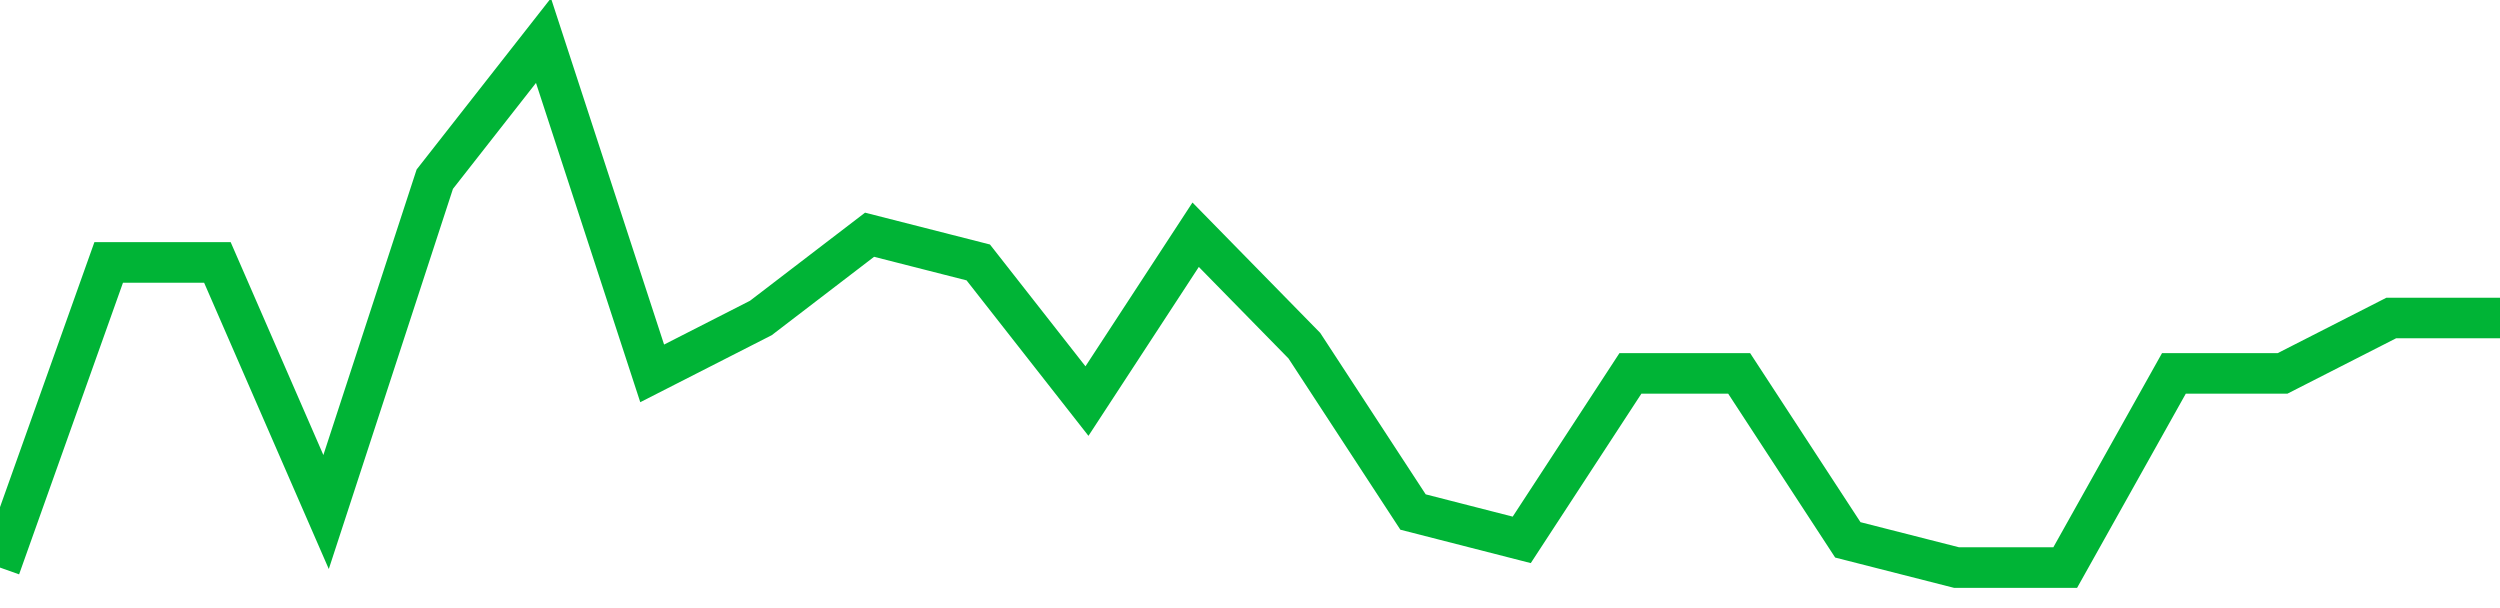 <!-- Generated with https://github.com/jxxe/sparkline/ --><svg viewBox="0 0 185 45" class="sparkline" xmlns="http://www.w3.org/2000/svg"><path class="sparkline--fill" d="M 0 42 L 0 42 L 8.043 19.42 L 16.087 19.42 L 24.13 37.89 L 32.174 13.26 L 40.217 3 L 48.261 27.63 L 56.304 23.53 L 64.348 17.37 L 72.391 19.42 L 80.435 29.68 L 88.478 17.37 L 96.522 25.58 L 104.565 37.89 L 112.609 39.95 L 120.652 27.63 L 128.696 27.63 L 136.739 39.95 L 144.783 42 L 152.826 42 L 160.87 27.63 L 168.913 27.63 L 176.957 23.53 L 185 23.53 V 45 L 0 45 Z" stroke="none" fill="none" ></path><path class="sparkline--line" d="M 0 42 L 0 42 L 8.043 19.42 L 16.087 19.42 L 24.13 37.89 L 32.174 13.26 L 40.217 3 L 48.261 27.63 L 56.304 23.53 L 64.348 17.37 L 72.391 19.42 L 80.435 29.68 L 88.478 17.37 L 96.522 25.58 L 104.565 37.89 L 112.609 39.95 L 120.652 27.63 L 128.696 27.63 L 136.739 39.95 L 144.783 42 L 152.826 42 L 160.87 27.63 L 168.913 27.63 L 176.957 23.53 L 185 23.53" fill="none" stroke-width="3" stroke="#00B436" ></path></svg>